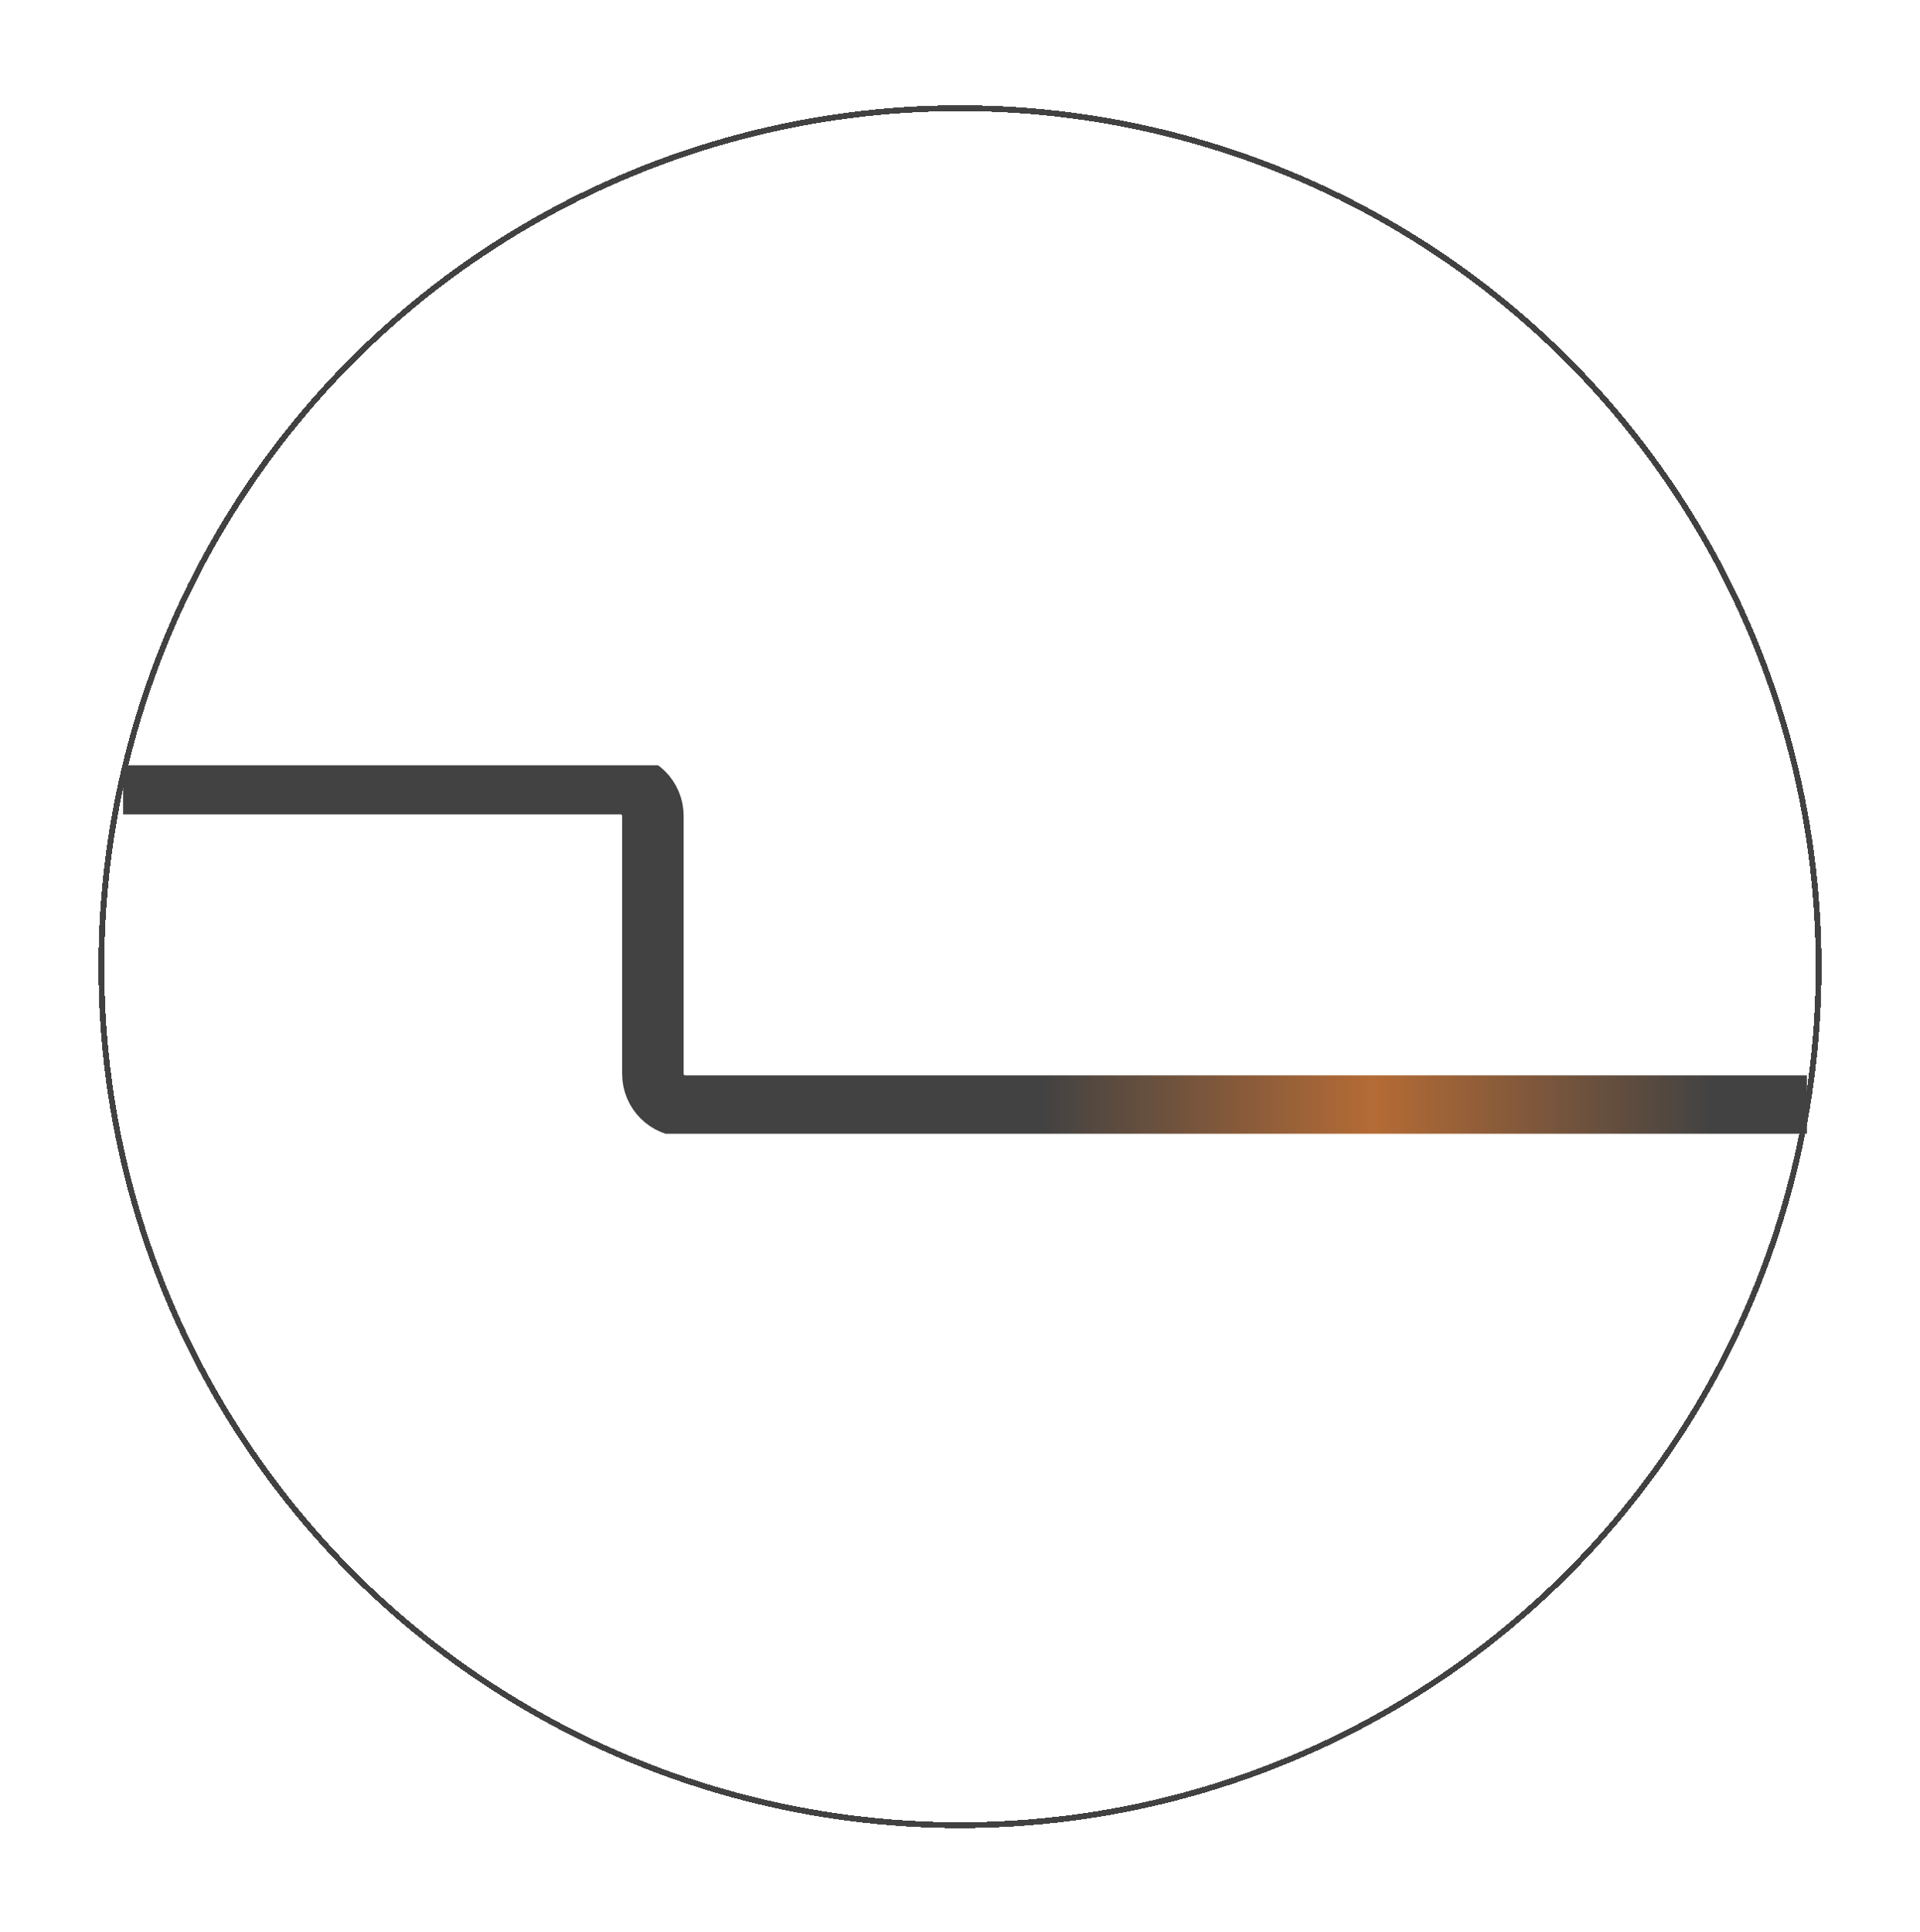 <svg width="156" height="157" viewBox="0 0 156 157" fill="none" xmlns="http://www.w3.org/2000/svg">
<g filter="url(#filter0_d_446_828)">
<circle cx="78" cy="77.518" r="69.762" stroke="#414141" stroke-width="0.476" shape-rendering="crispEdges"/>
</g>
<g clip-path="url(#clip0_446_828)">
<path d="M146.813 89.885H55.667C54.22 89.885 53.047 88.712 53.047 87.265V66.303C53.047 64.856 51.873 63.683 50.426 63.683H10" stroke="url(#paint0_linear_446_828)" stroke-width="5"/>
</g>
<defs>
<filter id="filter0_d_446_828" x="0.222" y="0.777" width="155.556" height="155.556" filterUnits="userSpaceOnUse" color-interpolation-filters="sRGB">
<feFlood flood-opacity="0" result="BackgroundImageFix"/>
<feColorMatrix in="SourceAlpha" type="matrix" values="0 0 0 0 0 0 0 0 0 0 0 0 0 0 0 0 0 0 127 0" result="hardAlpha"/>
<feOffset dy="1.037"/>
<feGaussianBlur stdDeviation="3.889"/>
<feComposite in2="hardAlpha" operator="out"/>
<feColorMatrix type="matrix" values="0 0 0 0 1 0 0 0 0 1 0 0 0 0 1 0 0 0 0.25 0"/>
<feBlend mode="normal" in2="BackgroundImageFix" result="effect1_dropShadow_446_828"/>
<feBlend mode="normal" in="SourceGraphic" in2="effect1_dropShadow_446_828" result="shape"/>
</filter>
<linearGradient id="paint0_linear_446_828" x1="10" y1="76.784" x2="146.813" y2="76.784" gradientUnits="userSpaceOnUse">
<stop stop-color="#424242"/>
<stop offset="0.545" stop-color="#424242"/>
<stop offset="0.742" stop-color="#B56B35"/>
<stop offset="0.944" stop-color="#424242"/>
<stop offset="1" stop-color="#424242"/>
</linearGradient>
<clipPath id="clip0_446_828">
<rect width="137" height="29.945" fill="white" transform="translate(10 62.186)"/>
</clipPath>
</defs>
</svg>
